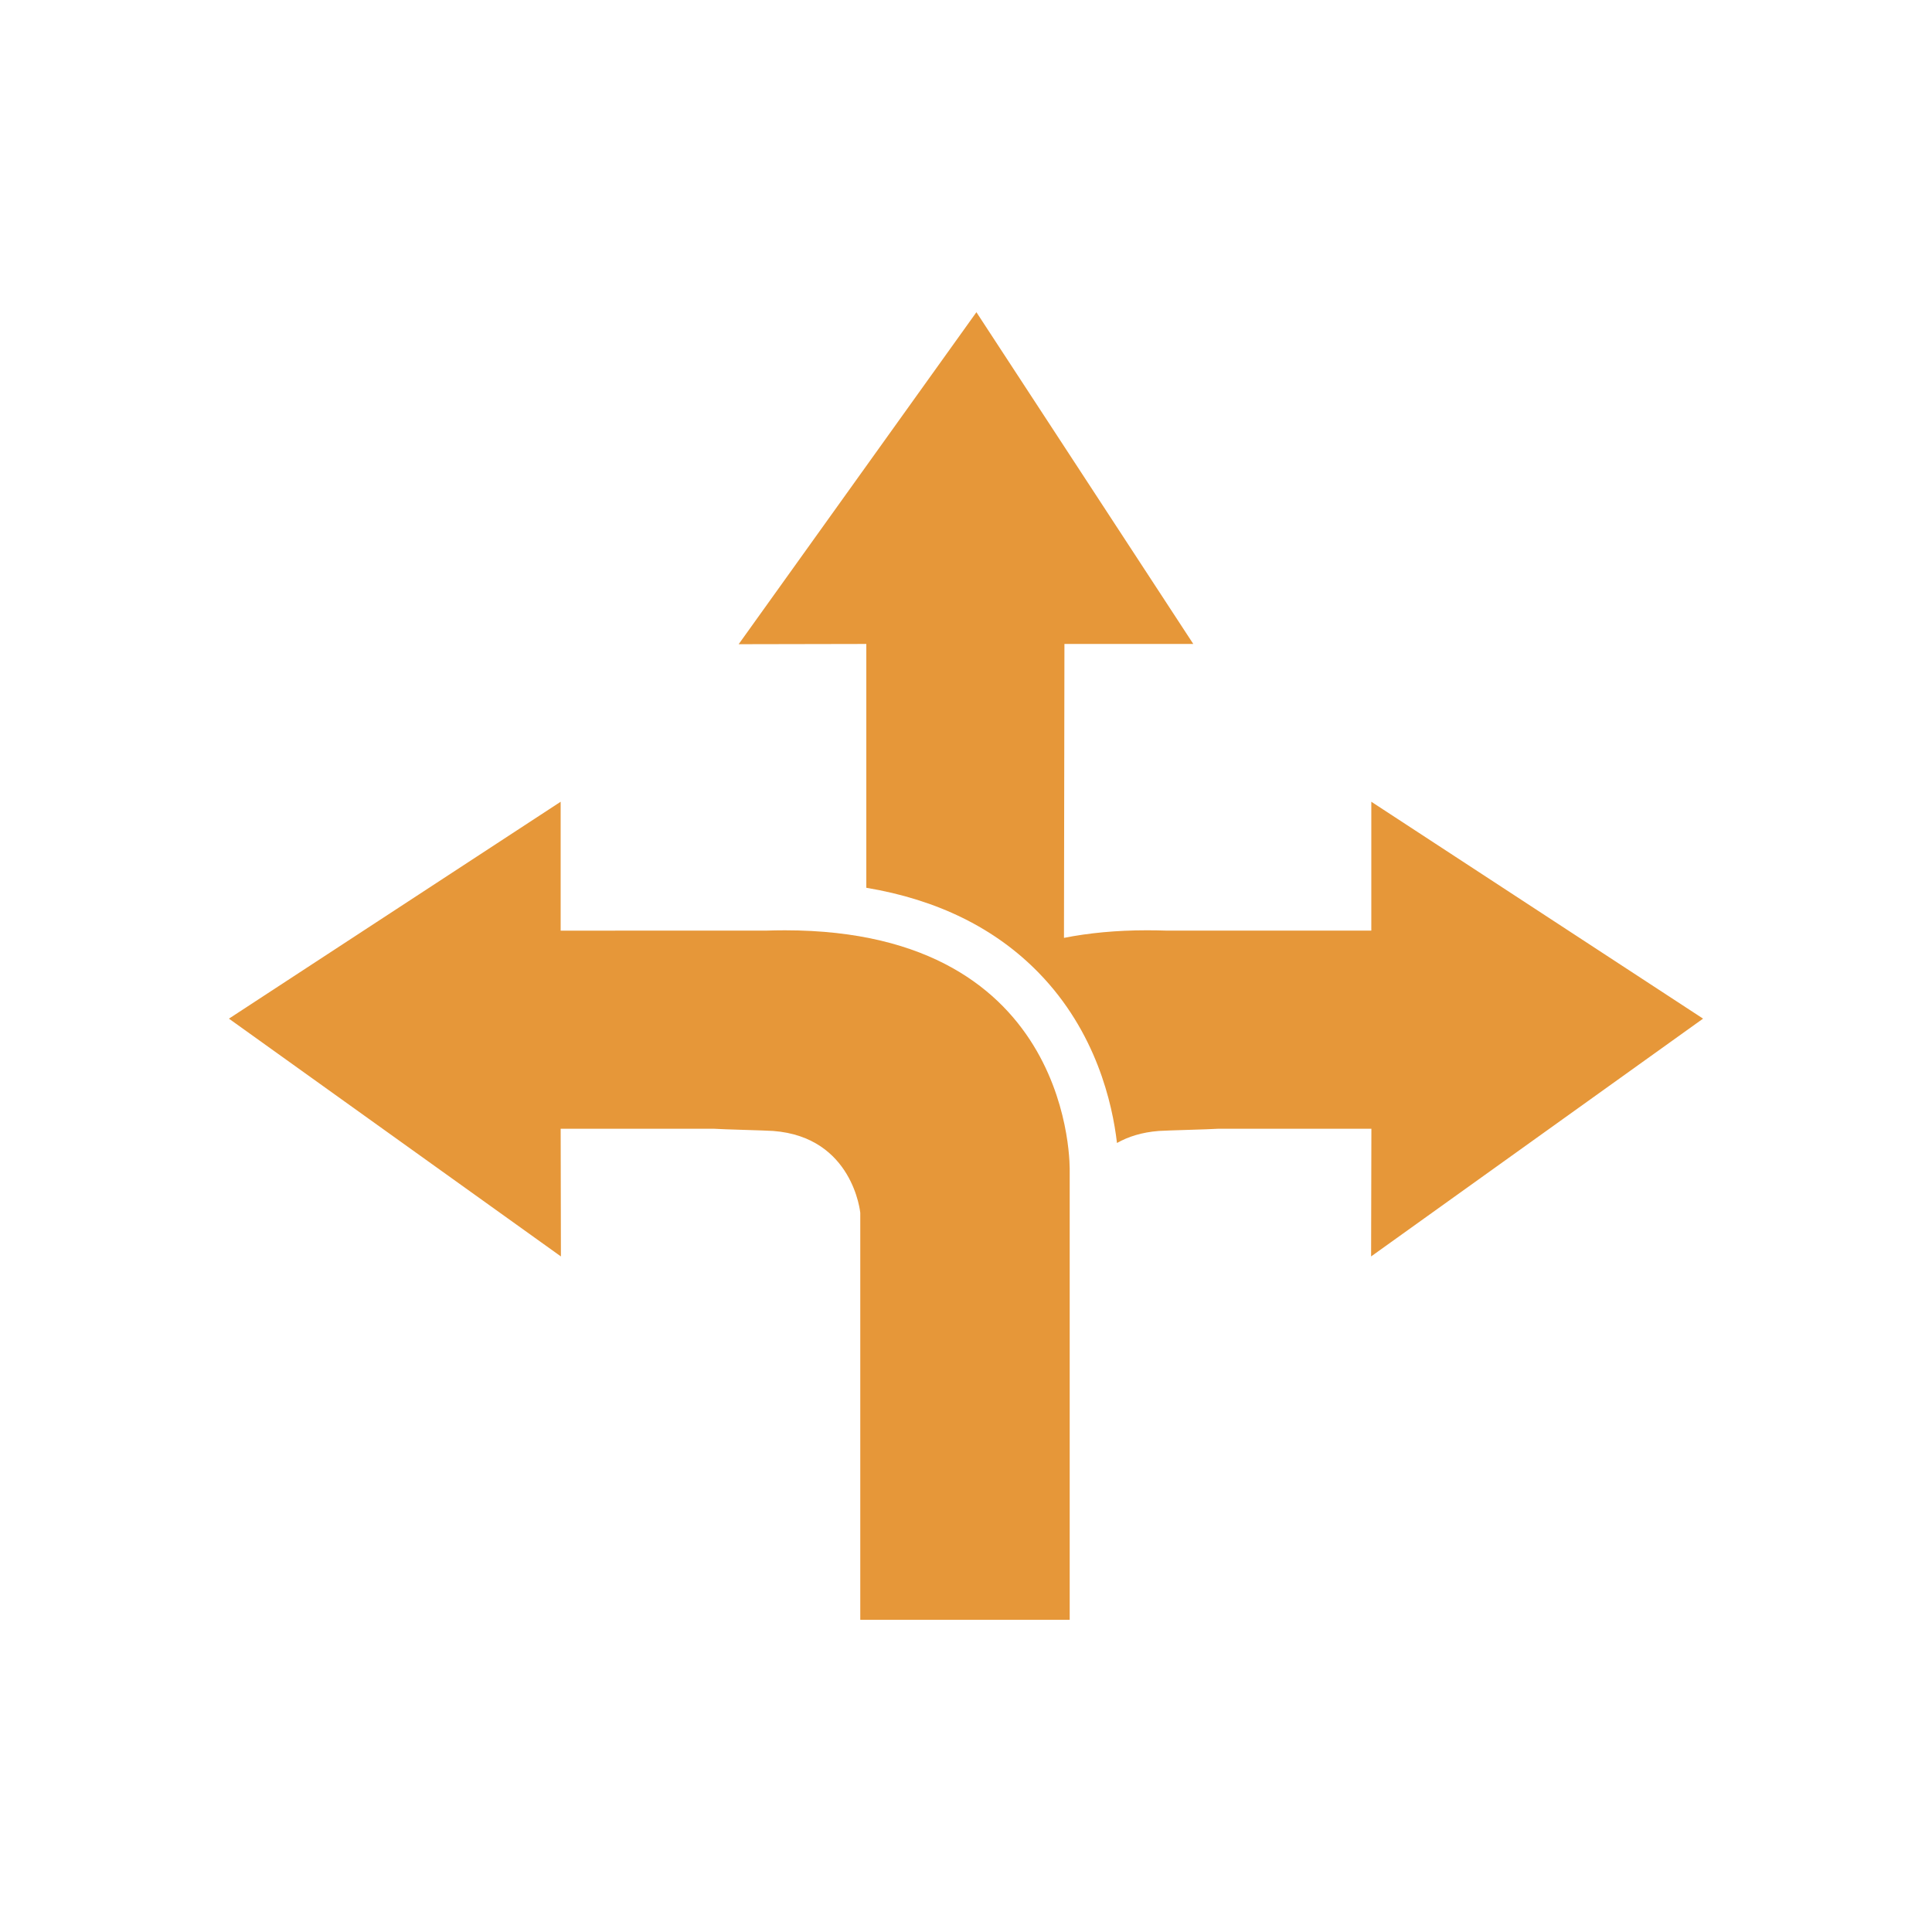 <?xml version="1.0" encoding="utf-8"?>
<!-- Generator: Adobe Illustrator 15.0.0, SVG Export Plug-In . SVG Version: 6.00 Build 0)  -->
<!DOCTYPE svg PUBLIC "-//W3C//DTD SVG 1.1//EN" "http://www.w3.org/Graphics/SVG/1.1/DTD/svg11.dtd">
<svg version="1.1" id="Layer_1" xmlns="http://www.w3.org/2000/svg" xmlns:xlink="http://www.w3.org/1999/xlink" x="0px" y="0px"
	 width="300px" height="300px" viewBox="0 0 300 300" enable-background="new 0 0 300 300" xml:space="preserve">
<g>
	<path fill="#E69739" d="M264.452,158.173l-51.515-33.679v20.01H181.13c-0.985-0.03-1.987-0.049-3.022-0.049
		c-4.803,0-9.075,0.423-12.896,1.177l0.073-45.638h20.008L151.617,48.48l-36.918,51.552l19.822-0.039v37.86
		c11.047,1.852,20.034,6.274,26.797,13.232c8.896,9.146,11.416,20.269,12.125,26.397c1.722-0.972,3.856-1.668,6.512-1.871
		c1.163-0.084,8.008-0.25,9.135-0.336h23.858l-0.044,19.822L264.452,158.173z"/>
	<path fill="#E69739" d="M87.06,175.275h23.859c1.126,0.09,7.97,0.252,9.129,0.338c12.432,0.938,13.535,12.715,13.535,12.715v63.191
		h32.519v-69.666c0,0,1.045-37.396-44.217-37.396c-1.031,0-2.035,0.021-3.024,0.051H87.058v-20.013l-51.51,33.68L87.099,195.1
		L87.06,175.275z"/>
</g>
</svg>
